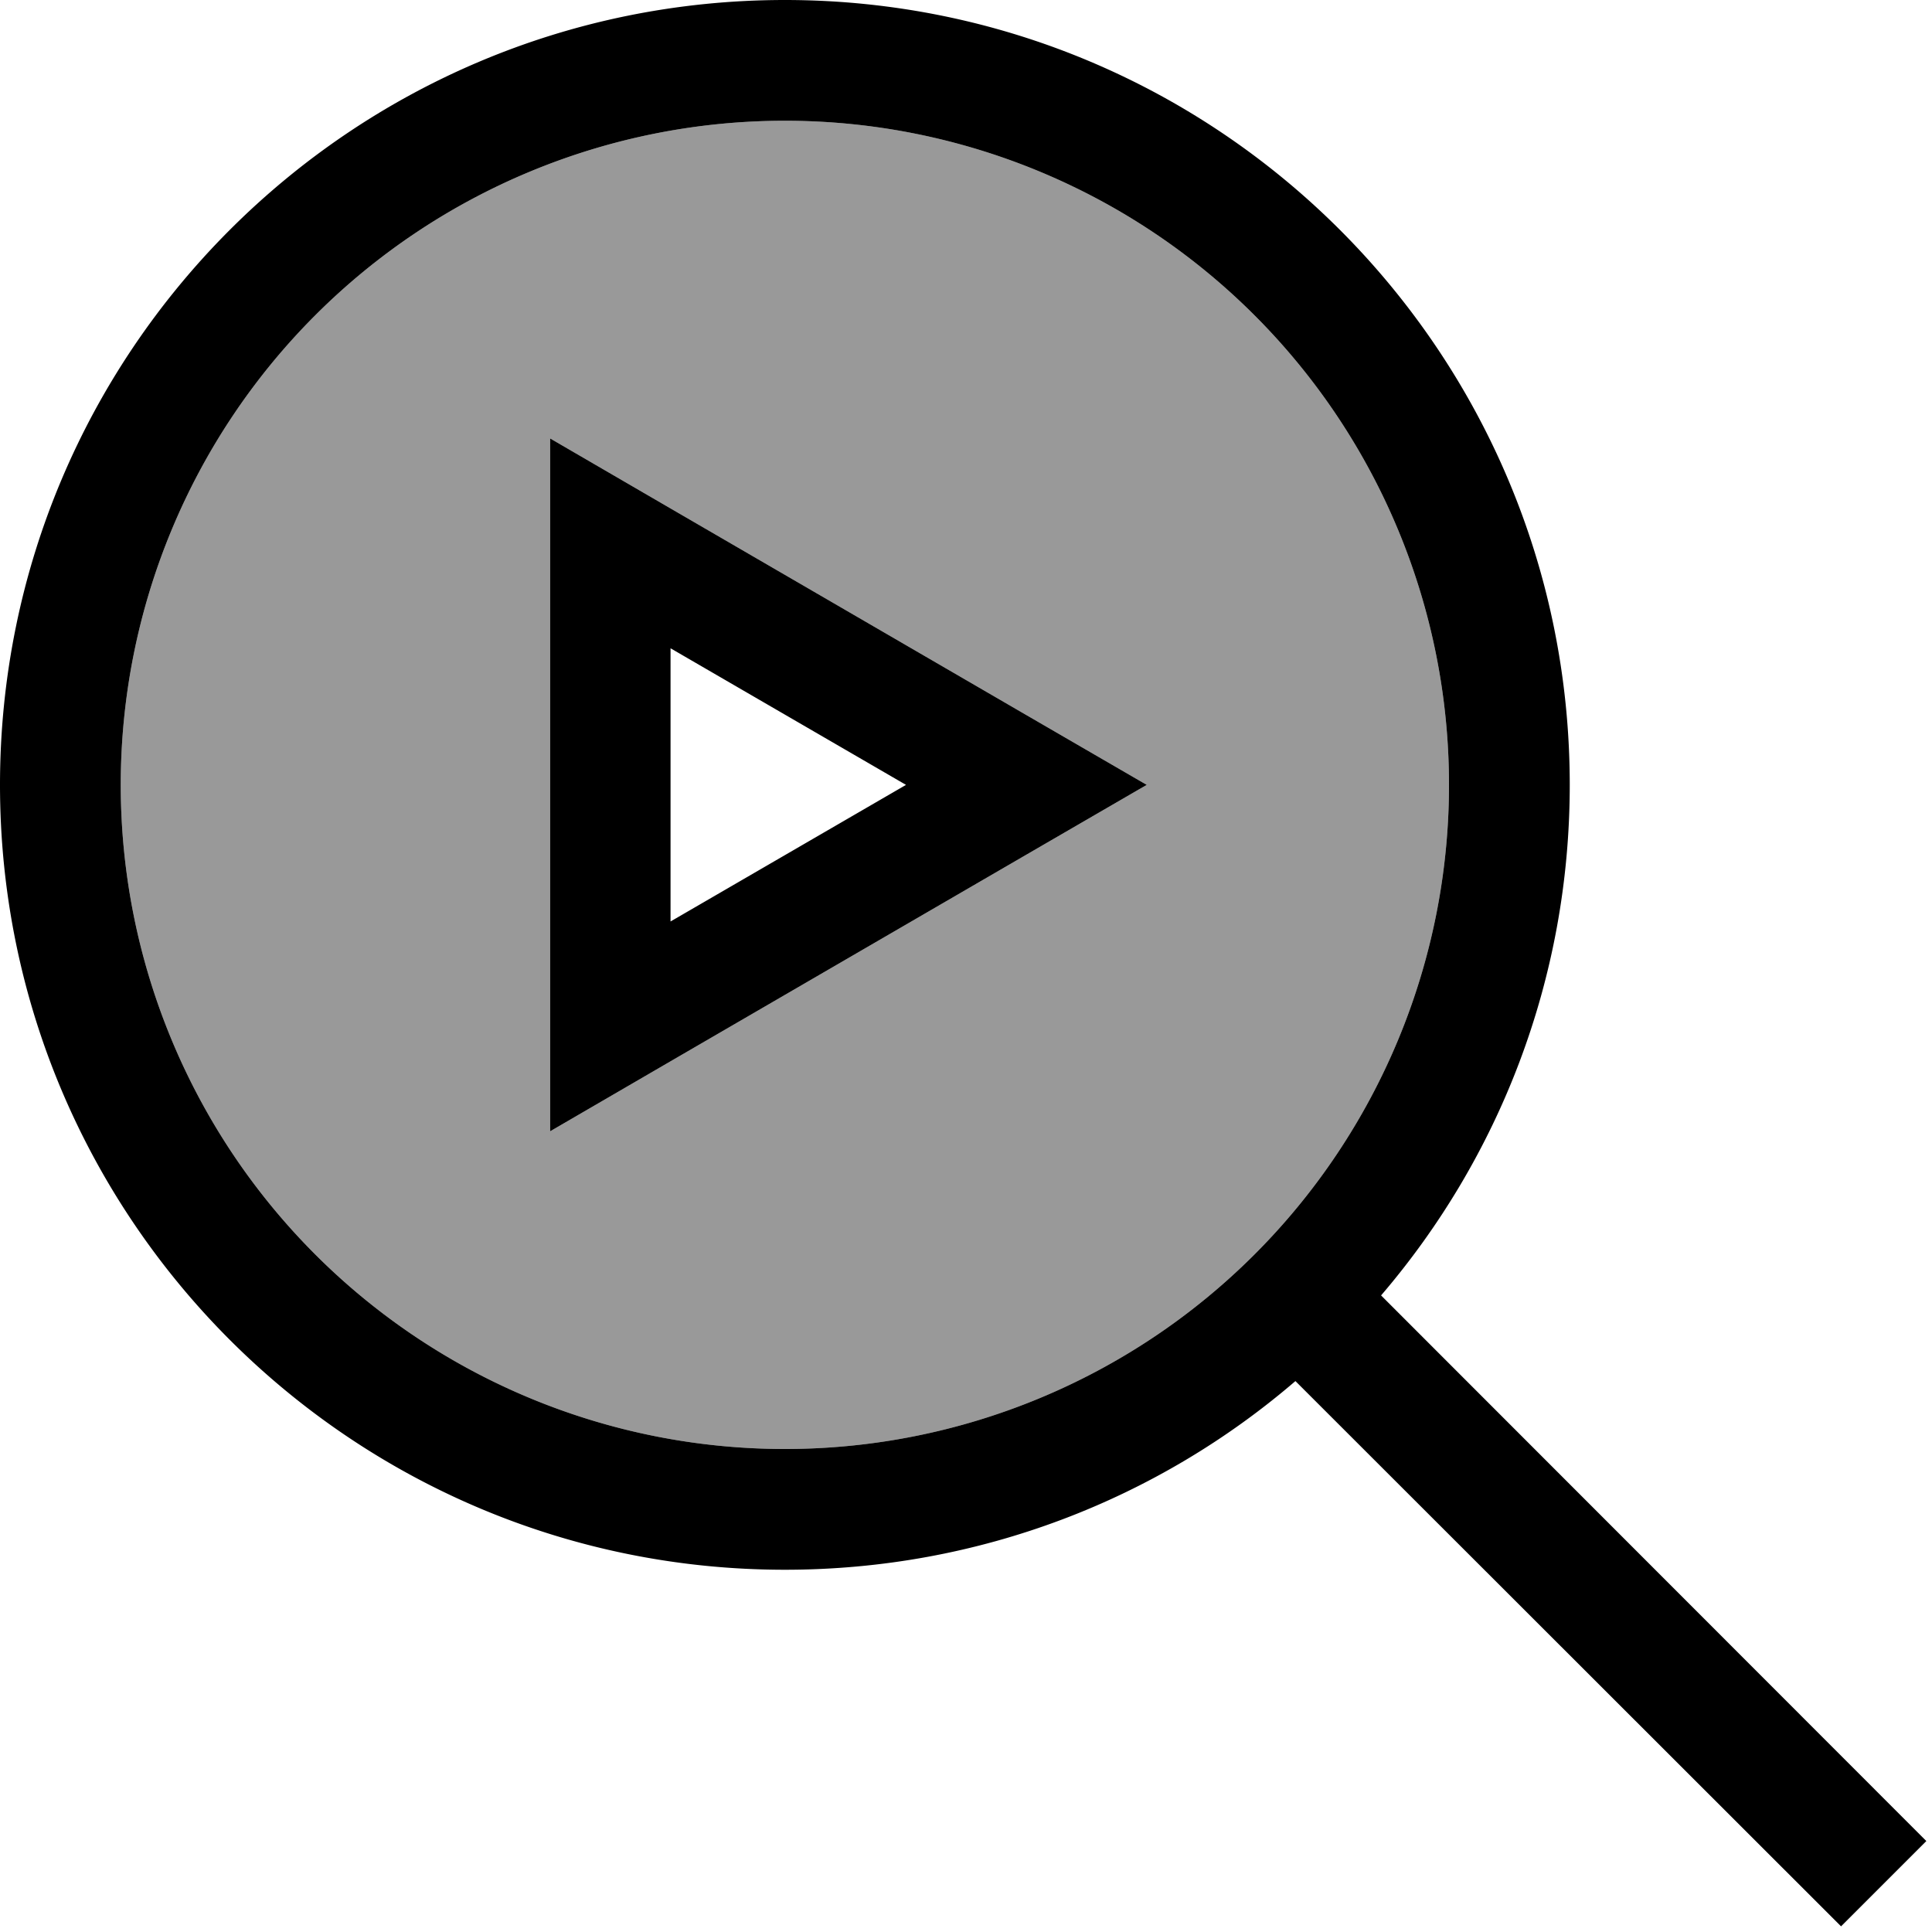 <svg xmlns="http://www.w3.org/2000/svg" viewBox="0 0 512 512"><!--! Font Awesome Pro 6.7.1 by @fontawesome - https://fontawesome.com License - https://fontawesome.com/license (Commercial License) Copyright 2024 Fonticons, Inc. --><defs><style>.fa-secondary{opacity:.4}</style></defs><path class="fa-secondary" d="M32 208a176 176 0 1 0 352 0A176 176 0 1 0 32 208zm113.8-91.8l32 18.6L272 189.5 303.9 208 272 226.5l-94.2 54.7-32 18.6 0-37 0-109.6 0-37z"/><path class="fa-primary" d="M208 32a176 176 0 1 1 0 352 176 176 0 1 1 0-352zm0 384c51.7 0 99-18.8 135.3-50L487.9 510.5l22.6-22.6L366 343.3c31.2-36.4 50-83.7 50-135.3C416 93.1 322.9 0 208 0S0 93.1 0 208S93.1 416 208 416zM145.8 153.2l0 109.6 0 37 32-18.6L272 226.5 303.9 208 272 189.5l-94.2-54.7-32-18.6 0 37zM240.1 208l-62.4 36.2 0-72.4L240.1 208z"/></svg>
